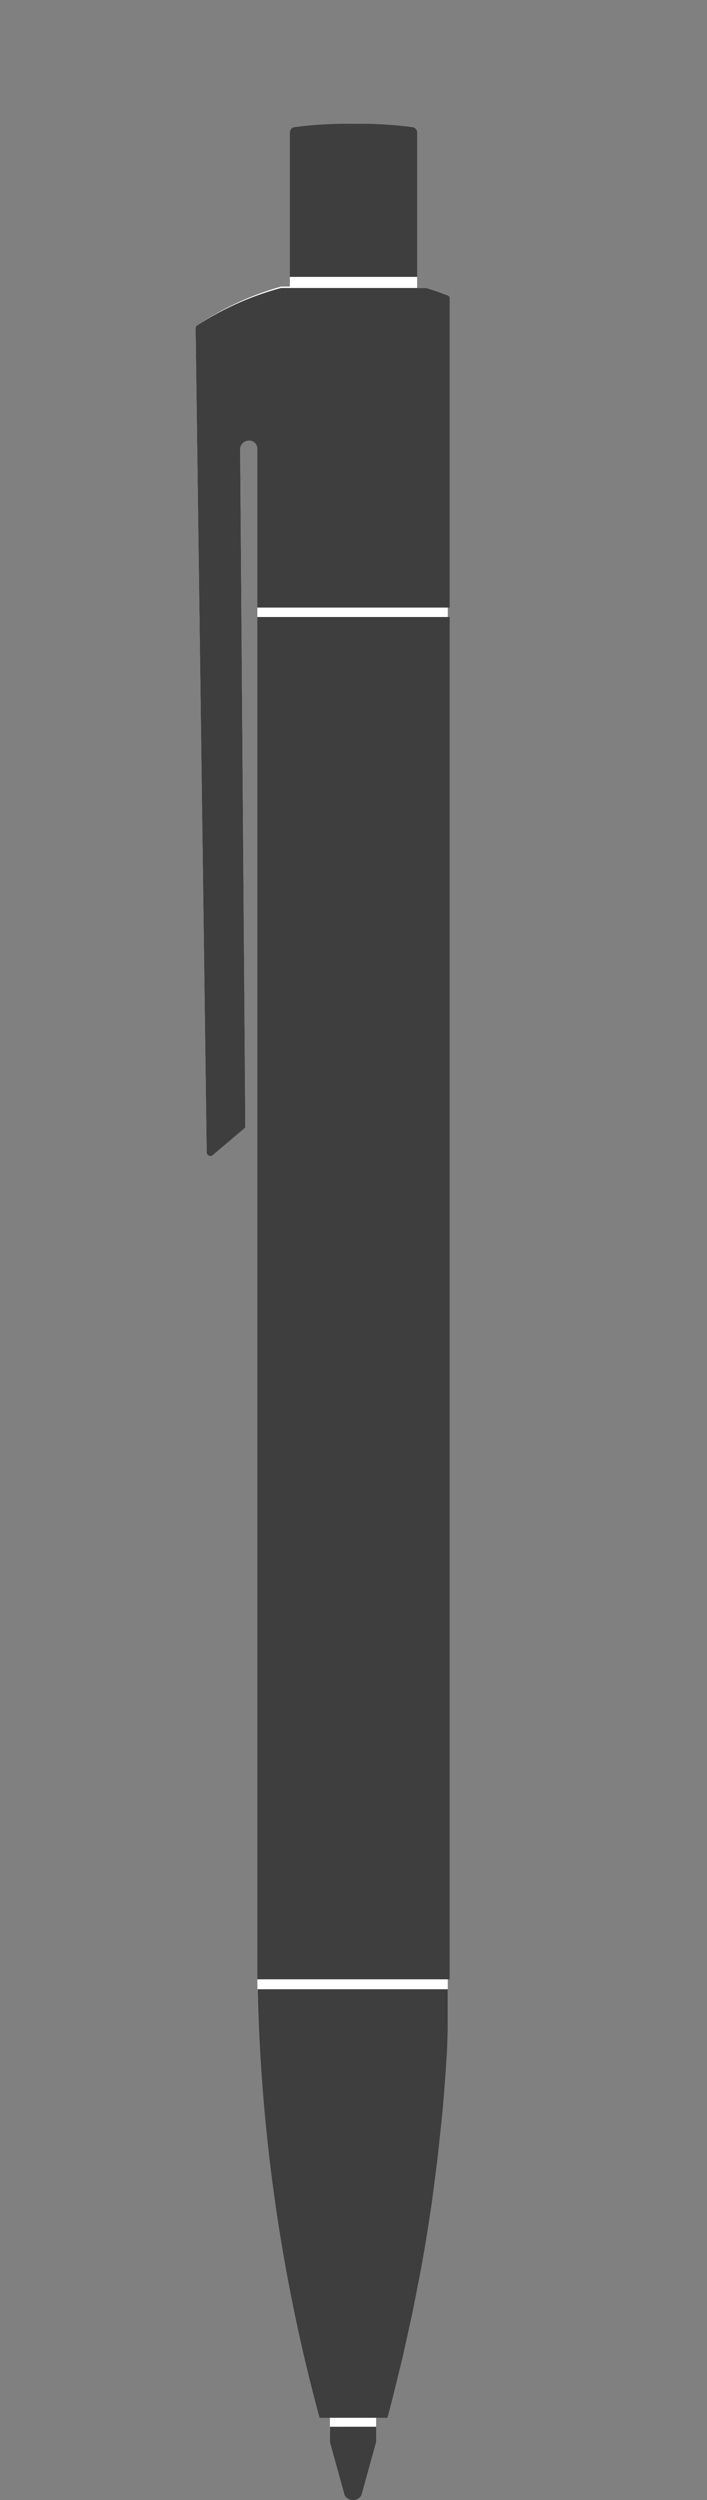 <svg id="Layer_1" data-name="Layer 1" xmlns="http://www.w3.org/2000/svg" viewBox="0 0 30 106"><rect x="0" y="0" width="30" height="106" fill="#808080" stroke="none"/><defs><style>.cls-1{fill:#fff;}.cls-2{fill:#3e3e3e;}</style></defs><title>Artboard 31</title><path class="cls-1" d="M19,12.52c-.29-.11-.59-.22-.9-.31h0l-.19,0H17.7V5.61a.22.22,0,0,0-.19-.22A18.92,18.92,0,0,0,15,5.26a18.92,18.92,0,0,0-2.51.13.22.22,0,0,0-.19.22v6.54h-.18l-.19,0h0A12.46,12.46,0,0,0,8.36,13.8a.14.14,0,0,0-.06.12l.47,34.94a.14.14,0,0,0,.08.13A.16.16,0,0,0,9,49l1.36-1.15a.13.13,0,0,0,.05-.11L10.19,19a.38.38,0,0,1,.41-.34.34.34,0,0,1,.32.33V84.12h0a76.51,76.51,0,0,0,2.64,18.37H14v1.06l.62,2.24a.41.41,0,0,0,.72,0l.62-2.24v-1.06h.46l.22-.84.23-.91.22-.91.2-.91.2-.91.18-.92.18-.92.16-.91.15-.93.14-.92.12-.92.12-.93.1-.93.1-.93.08-.93.07-.93.06-.93L19,86l0-.94,0-.92V12.65A.14.14,0,0,0,19,12.52Z"/><polygon class="cls-2" points="10.92 26.16 10.92 83.92 10.92 83.92 19.08 83.92 19.08 26.16 10.92 26.16 10.92 26.16"/><path class="cls-2" d="M17.7,11.74V5.61a.22.22,0,0,0-.19-.22A17.59,17.59,0,0,0,15,5.25a17.59,17.59,0,0,0-2.51.14.22.22,0,0,0-.19.22v6.13Z"/><path class="cls-2" d="M16.89,100.74l.22-.91.2-.91.2-.91.18-.92.18-.92.16-.91.15-.93.14-.92.12-.92.12-.93.1-.93.1-.93.08-.93.07-.93.06-.93L19,86l0-.94,0-.72H10.93a75.94,75.94,0,0,0,2.63,18.17h2.88l.22-.84Z"/><path class="cls-2" d="M10.6,18.68a.34.34,0,0,1,.32.33v6.75h8.16V12.65a.14.14,0,0,0-.09-.13c-.29-.11-.59-.22-.9-.31h0l-.19,0H12.12l-.19,0h0A12.46,12.46,0,0,0,8.36,13.8a.14.14,0,0,0-.06.12l.47,34.94a.14.14,0,0,0,.08.13A.16.16,0,0,0,9,49l1.36-1.15a.13.13,0,0,0,.05-.11L10.19,19A.38.38,0,0,1,10.6,18.68Z"/><path class="cls-2" d="M14,102.89v.66l.62,2.24a.41.41,0,0,0,.72,0l.62-2.24v-.66Z"/></svg>